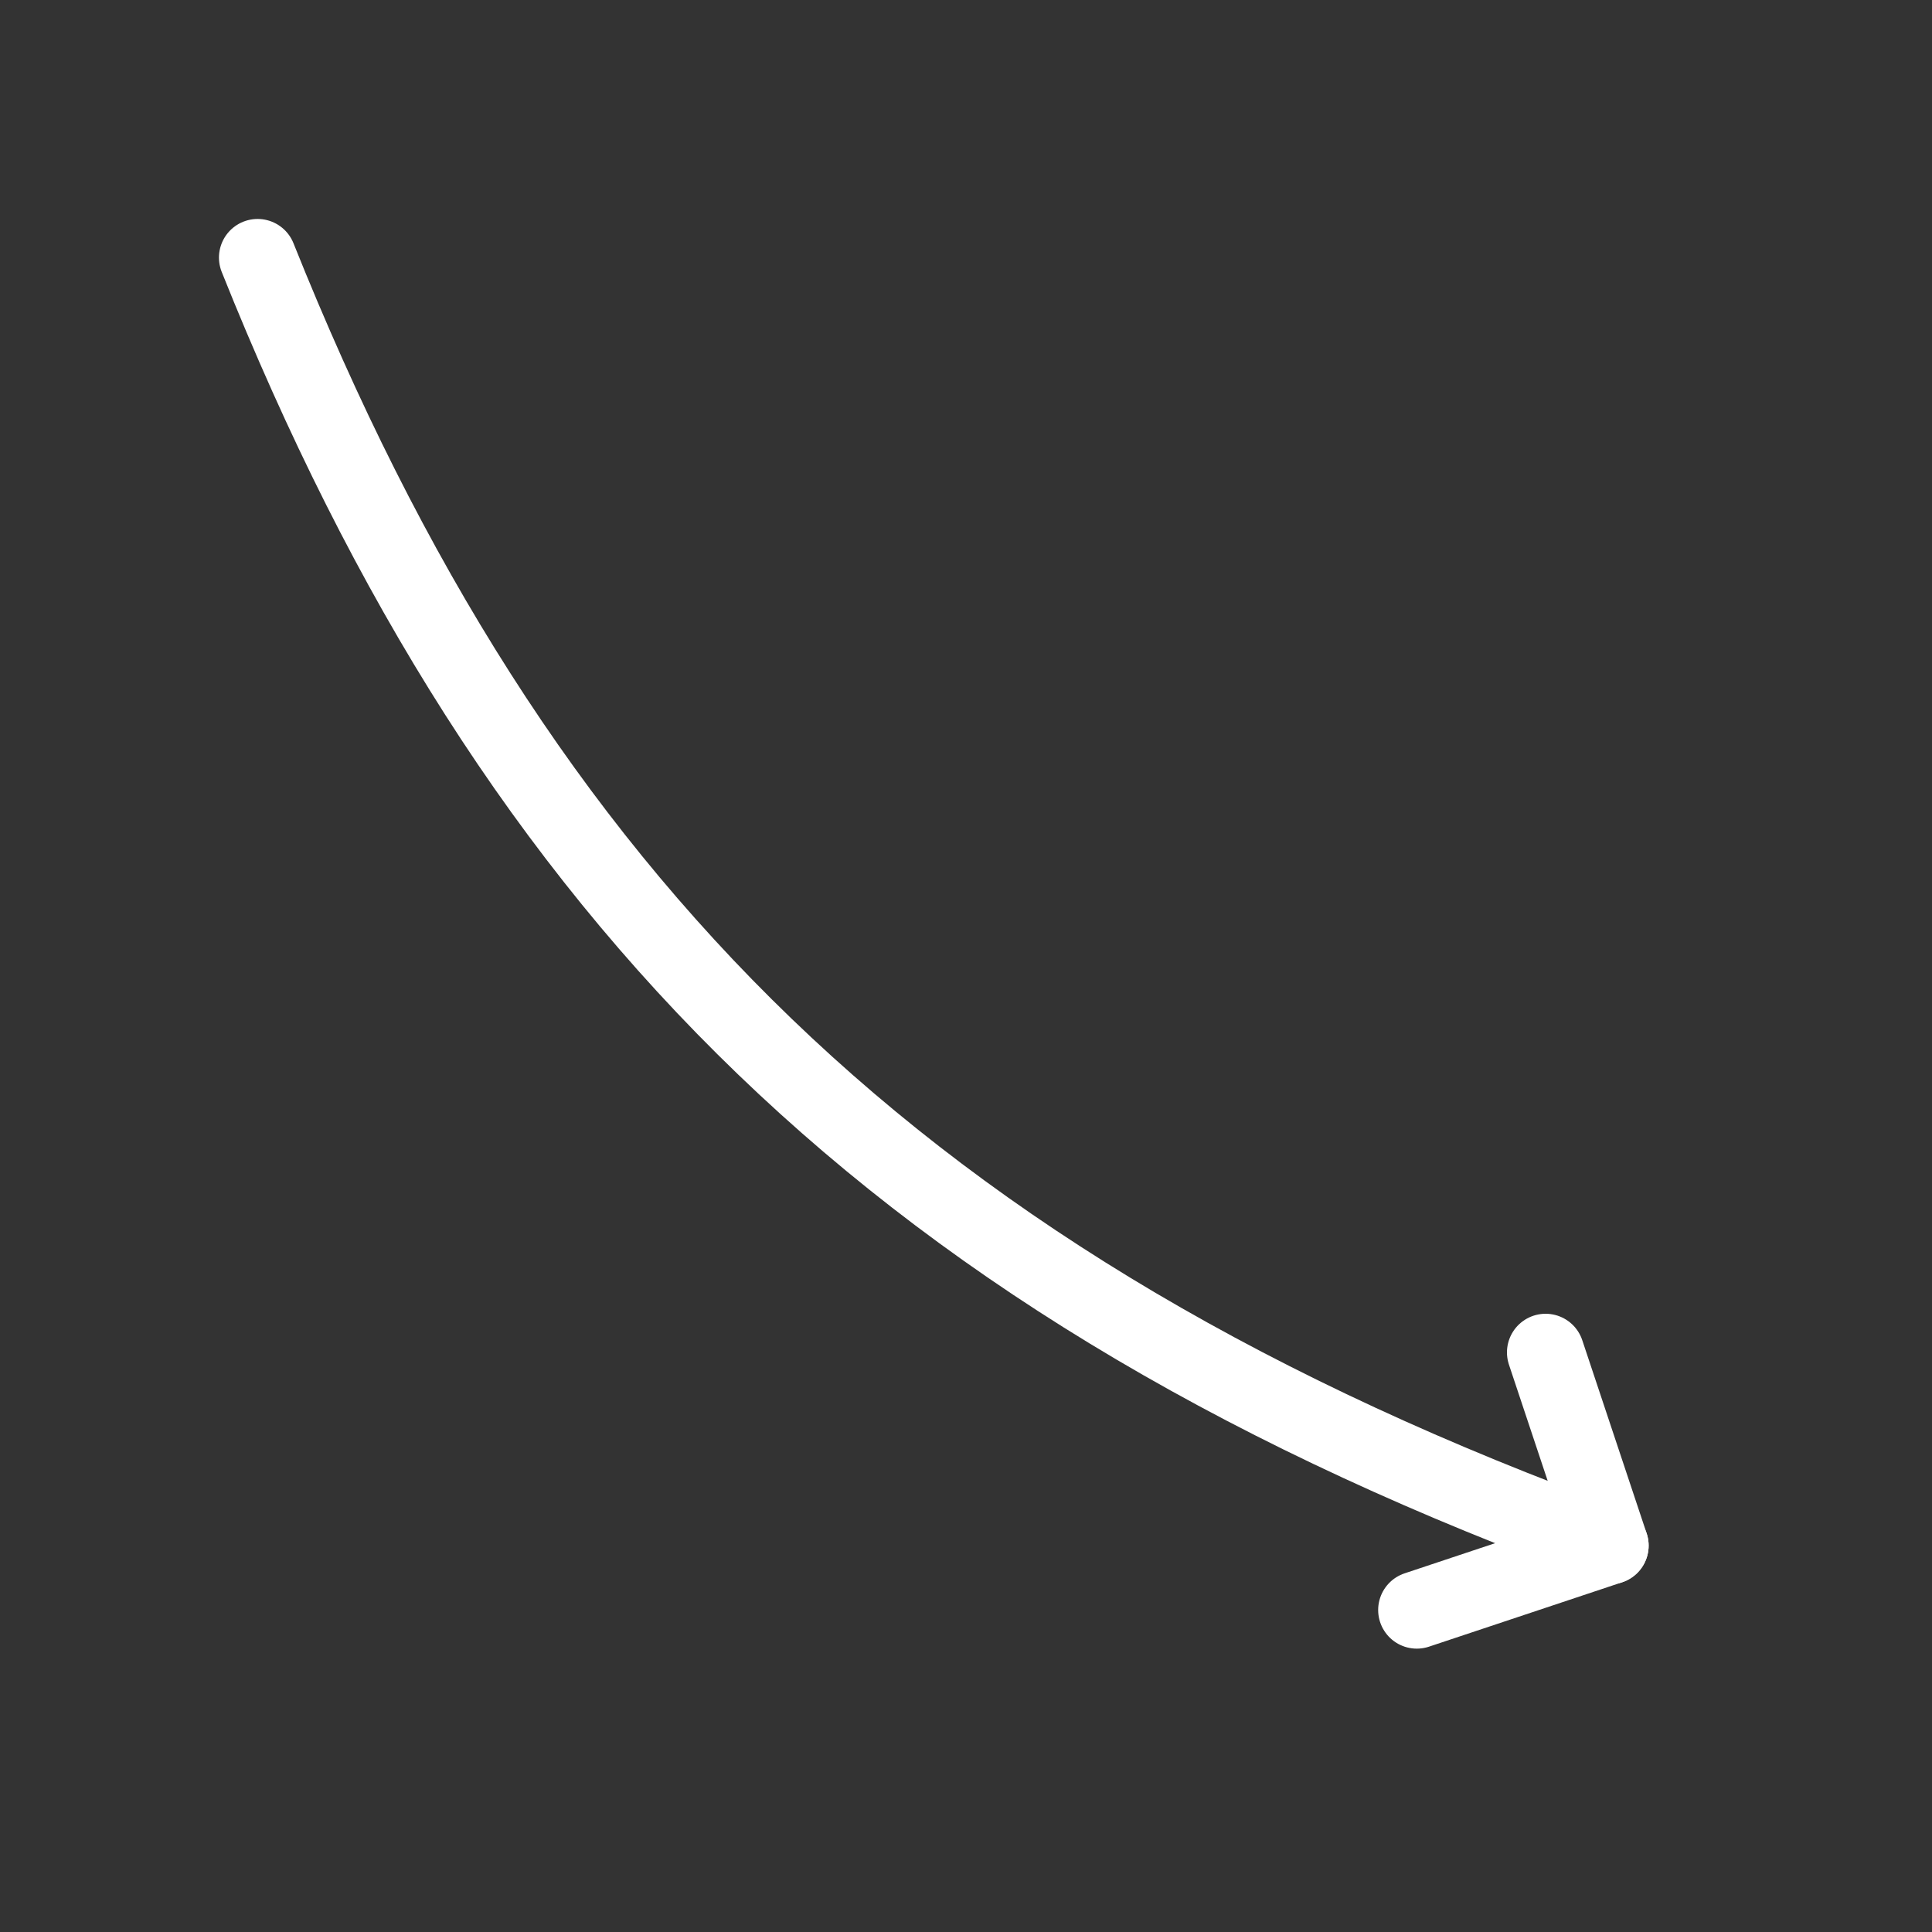 <?xml version="1.0" encoding="UTF-8"?>
<svg
    xmlns="http://www.w3.org/2000/svg"
    width="300"
    height="300"
    viewBox="0 0 300 300"
    fill="none">
    <rect x="0" y="0" width="300" height="300" fill="#333333" stroke="none"/>
    <!-- Curved shaft -->
    <path
        d="M40 40 C80 140 140 200 250 240"
        stroke="#FFFFFF"
        stroke-width="12"
        stroke-linecap="round"
        stroke-linejoin="round"/>
    <!-- Arrowhead -->
    <polyline
        points="220,250 250,240 240,210"
        stroke="#FFFFFF"
        stroke-width="12"
        stroke-linecap="round"
        stroke-linejoin="round"
        fill="none"/>
</svg>
